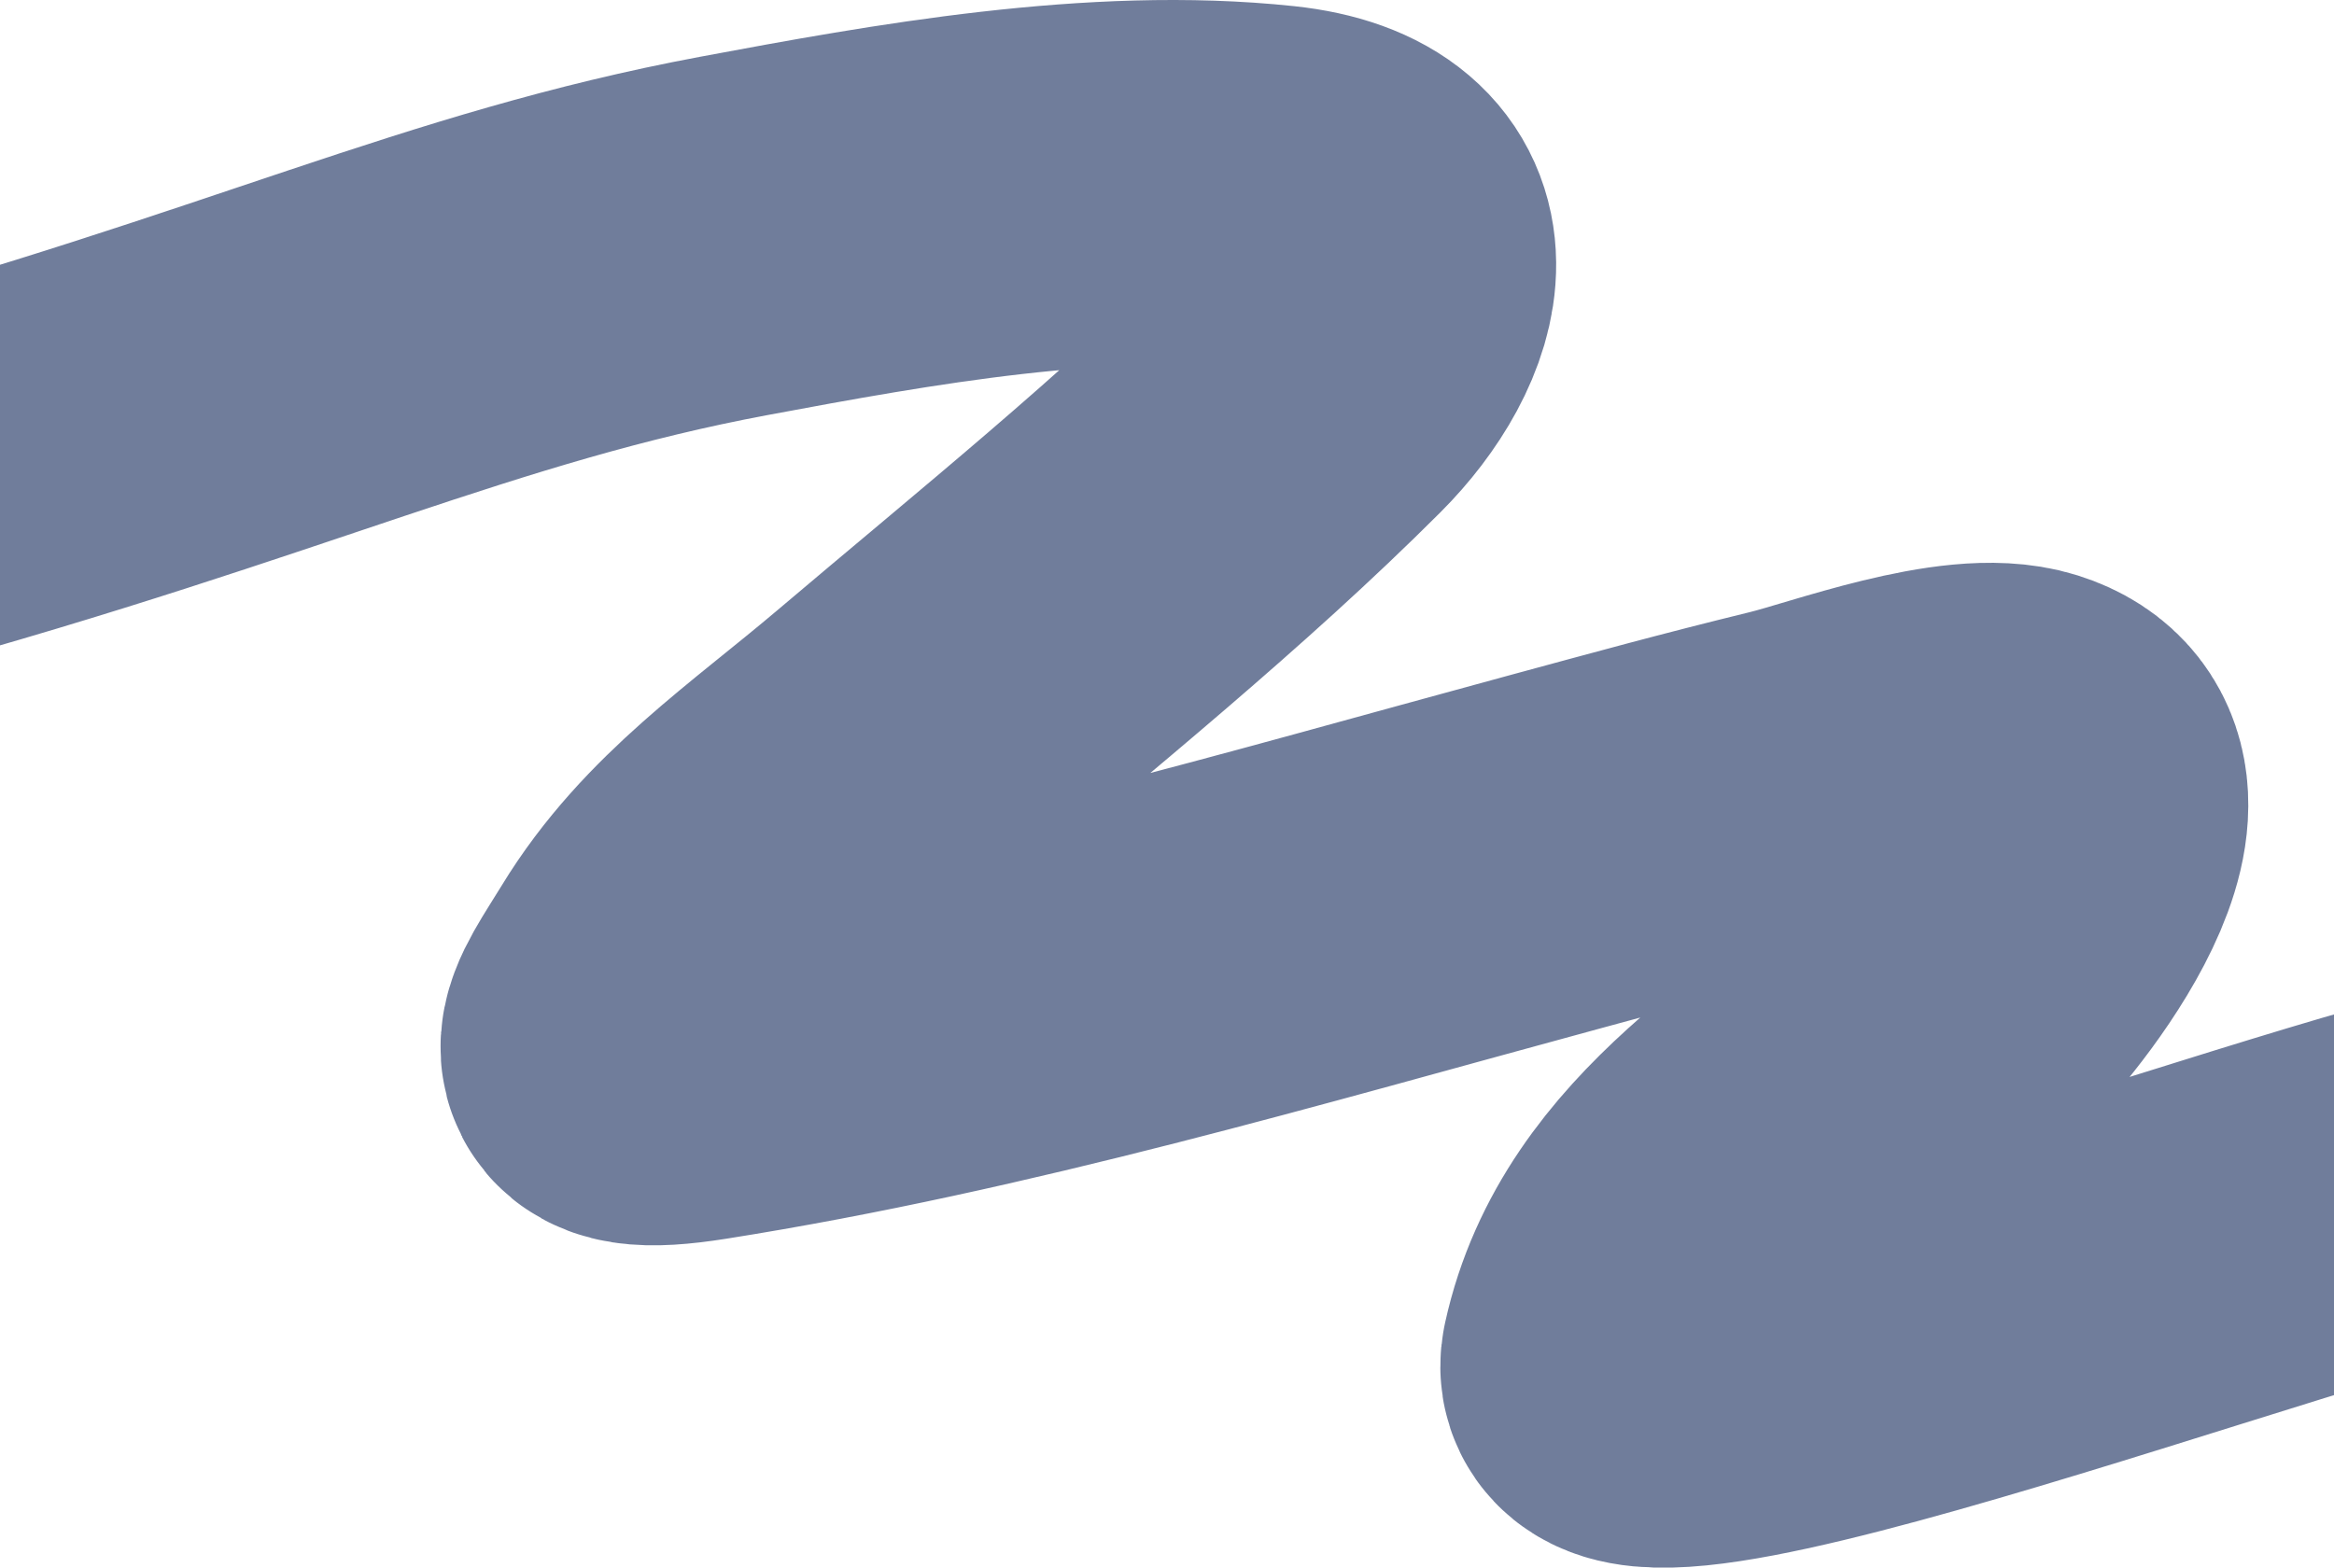 <?xml version="1.0" encoding="UTF-8"?> <svg xmlns="http://www.w3.org/2000/svg" width="320" height="215" viewBox="0 0 320 215" fill="none"><path d="M-19 67.902C36.782 52.574 62.998 39.392 100.601 32.357C123.678 28.04 150.736 23.151 174.778 25.704C194.33 27.781 189.751 42.639 179.817 52.574C162.146 70.247 141.945 86.479 122.733 102.77C110.272 113.335 98.119 121.359 90.12 134.477C85.108 142.696 80.704 147.557 95.663 145.19C135.542 138.879 174.488 127.323 213.076 116.852C225.057 113.601 233.877 111.165 245.931 108.213C252.932 106.498 269.423 100.265 277.376 102.77C293.475 107.839 271.912 133.864 266.894 138.106C249.258 153.013 227.474 164.319 222.549 186.746C219.178 202.1 331.857 158.095 347 158.696" stroke="#707D9B" stroke-width="50" stroke-linecap="round"></path></svg> 